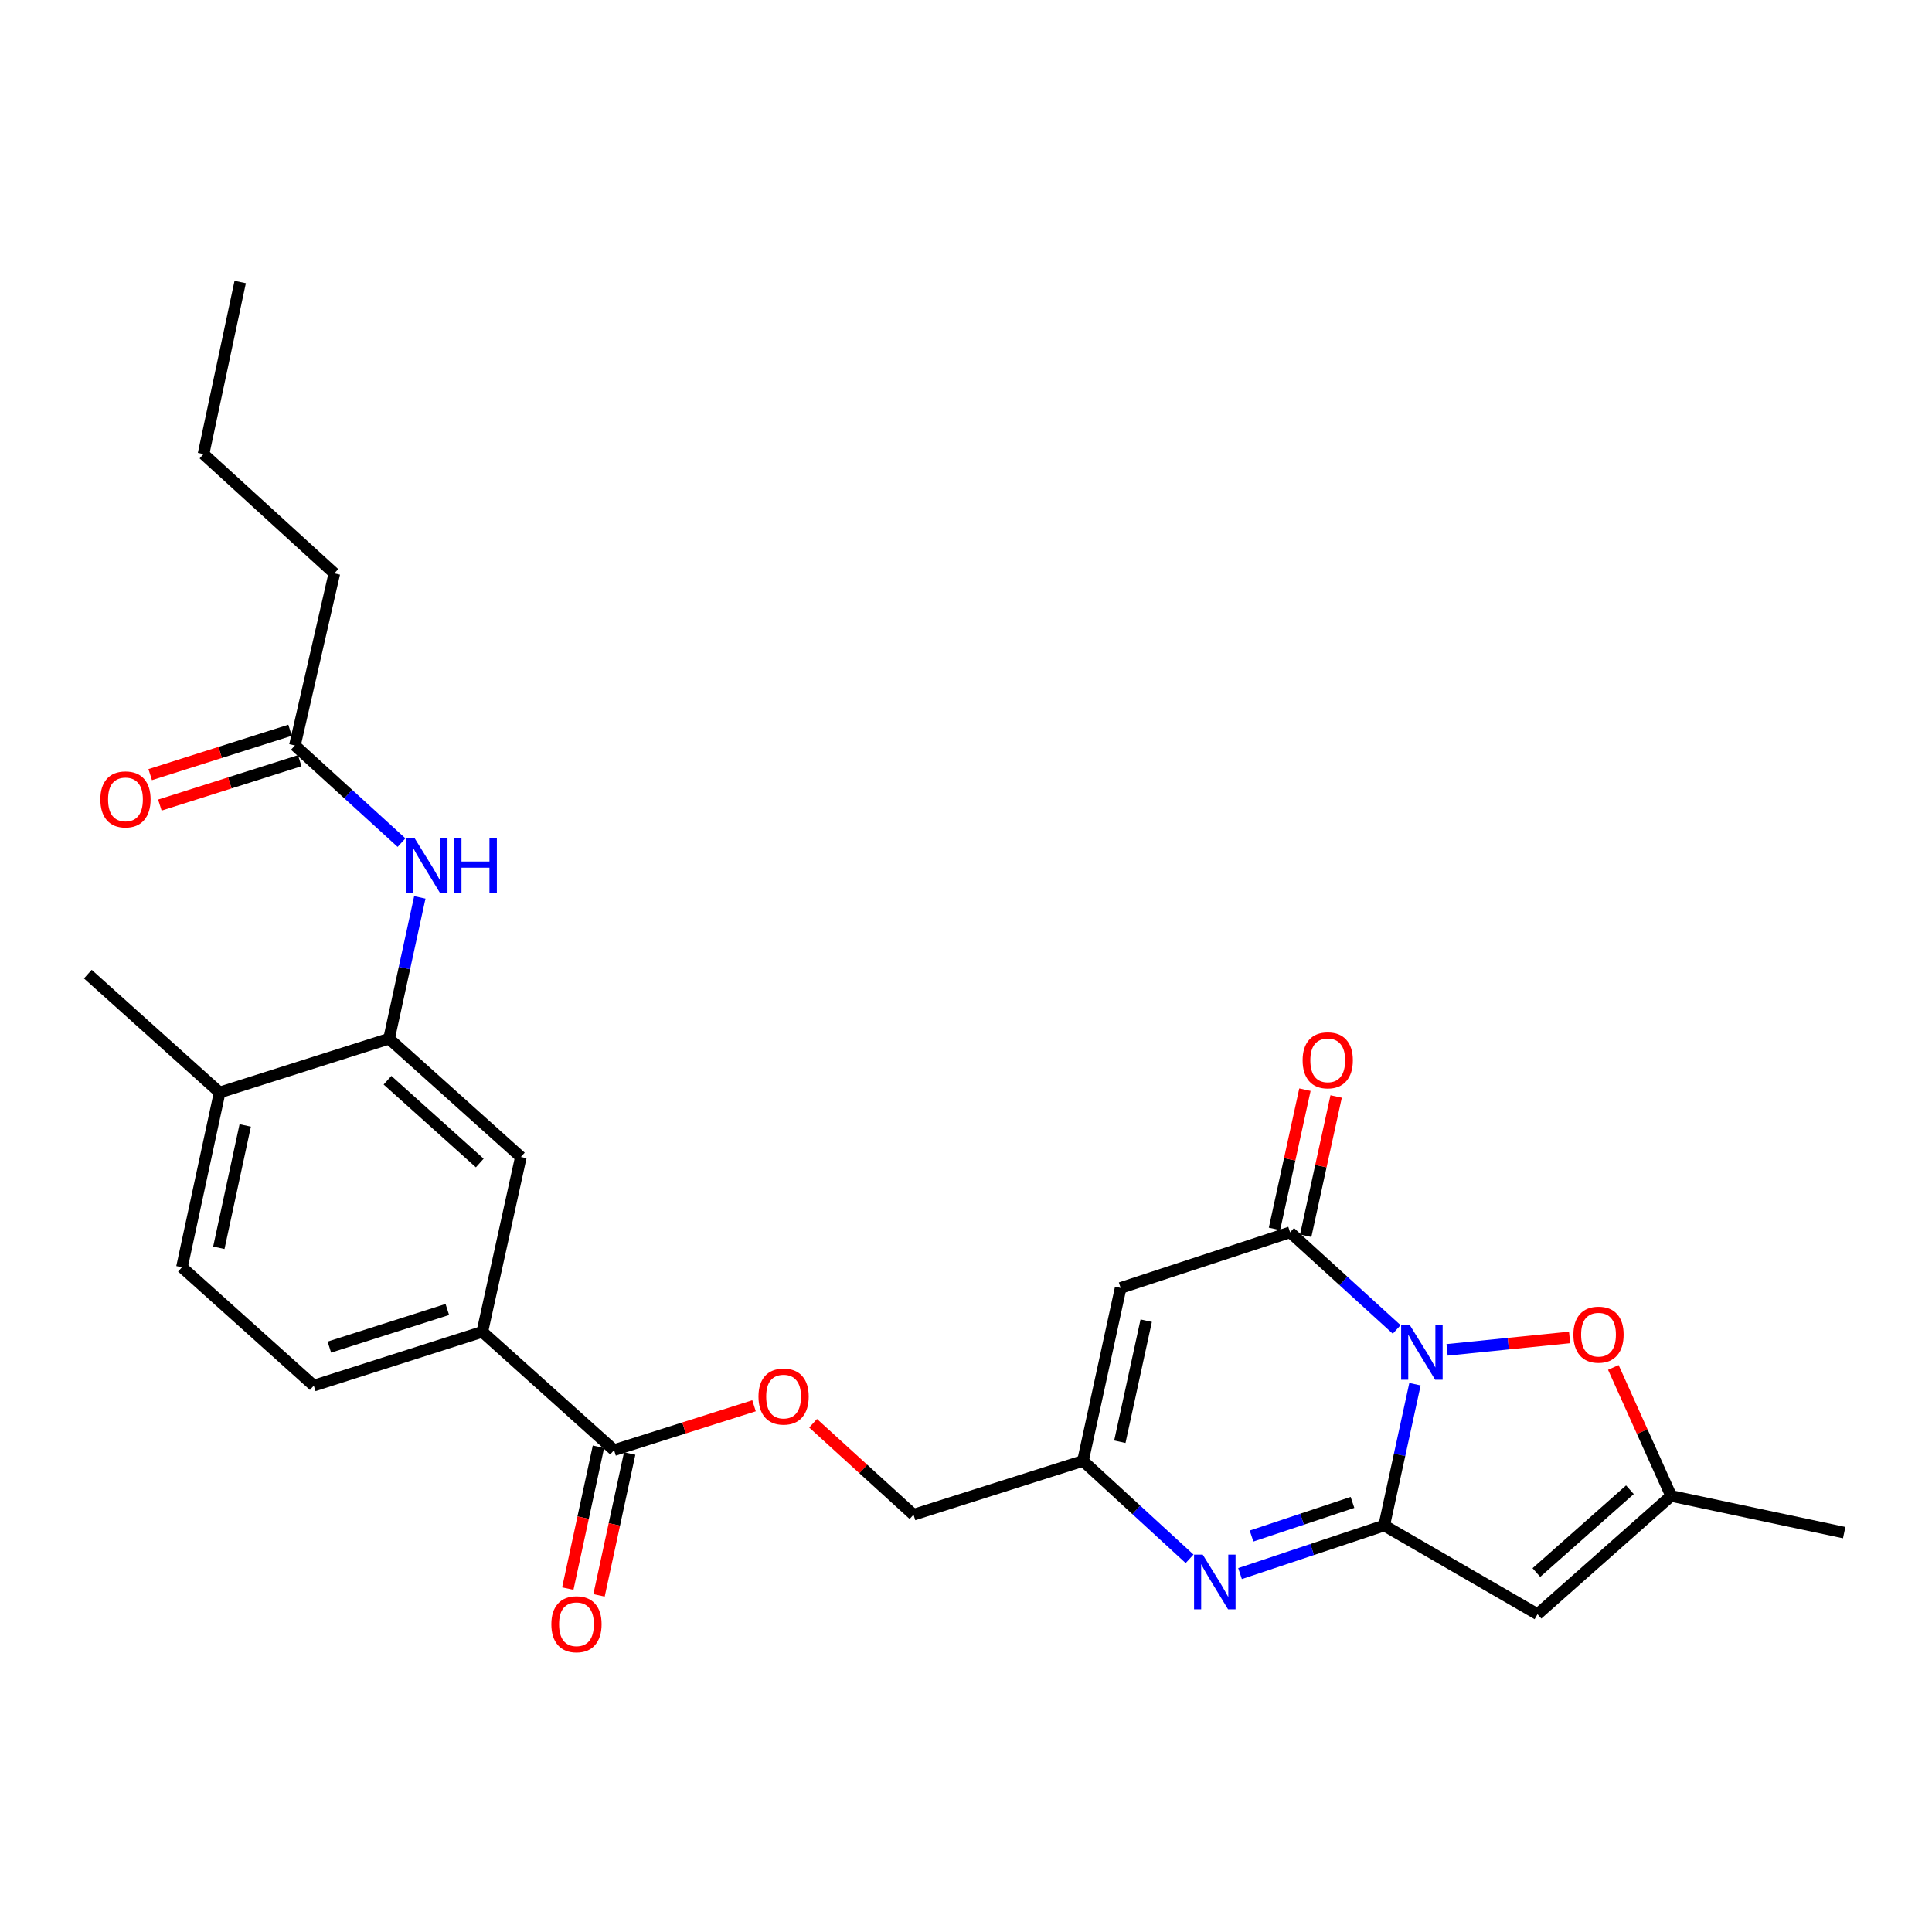 <?xml version='1.0' encoding='iso-8859-1'?>
<svg version='1.1' baseProfile='full'
              xmlns='http://www.w3.org/2000/svg'
                      xmlns:rdkit='http://www.rdkit.org/xml'
                      xmlns:xlink='http://www.w3.org/1999/xlink'
                  xml:space='preserve'
width='1000px' height='1000px' viewBox='0 0 1000 1000'>
<!-- END OF HEADER -->
<rect style='opacity:1.0;fill:#FFFFFF;stroke:none' width='1000' height='1000' x='0' y='0'> </rect>
<path class='bond-0' d='M 732.386,716.46 L 724.425,753.025' style='fill:none;fill-rule:evenodd;stroke:#0000FF;stroke-width:6px;stroke-linecap:butt;stroke-linejoin:miter;stroke-opacity:1' />
<path class='bond-0' d='M 724.425,753.025 L 716.464,789.59' style='fill:none;fill-rule:evenodd;stroke:#000000;stroke-width:6px;stroke-linecap:butt;stroke-linejoin:miter;stroke-opacity:1' />
<path class='bond-1' d='M 722.921,688.12 L 695.333,662.984' style='fill:none;fill-rule:evenodd;stroke:#0000FF;stroke-width:6px;stroke-linecap:butt;stroke-linejoin:miter;stroke-opacity:1' />
<path class='bond-1' d='M 695.333,662.984 L 667.746,637.848' style='fill:none;fill-rule:evenodd;stroke:#000000;stroke-width:6px;stroke-linecap:butt;stroke-linejoin:miter;stroke-opacity:1' />
<path class='bond-5' d='M 749.005,698.686 L 780.712,695.471' style='fill:none;fill-rule:evenodd;stroke:#0000FF;stroke-width:6px;stroke-linecap:butt;stroke-linejoin:miter;stroke-opacity:1' />
<path class='bond-5' d='M 780.712,695.471 L 812.419,692.256' style='fill:none;fill-rule:evenodd;stroke:#FF0000;stroke-width:6px;stroke-linecap:butt;stroke-linejoin:miter;stroke-opacity:1' />
<path class='bond-2' d='M 716.464,789.59 L 679.149,802.031' style='fill:none;fill-rule:evenodd;stroke:#000000;stroke-width:6px;stroke-linecap:butt;stroke-linejoin:miter;stroke-opacity:1' />
<path class='bond-2' d='M 679.149,802.031 L 641.834,814.472' style='fill:none;fill-rule:evenodd;stroke:#0000FF;stroke-width:6px;stroke-linecap:butt;stroke-linejoin:miter;stroke-opacity:1' />
<path class='bond-2' d='M 700.039,777.635 L 673.919,786.343' style='fill:none;fill-rule:evenodd;stroke:#000000;stroke-width:6px;stroke-linecap:butt;stroke-linejoin:miter;stroke-opacity:1' />
<path class='bond-2' d='M 673.919,786.343 L 647.798,795.052' style='fill:none;fill-rule:evenodd;stroke:#0000FF;stroke-width:6px;stroke-linecap:butt;stroke-linejoin:miter;stroke-opacity:1' />
<path class='bond-3' d='M 716.464,789.59 L 795.812,835.507' style='fill:none;fill-rule:evenodd;stroke:#000000;stroke-width:6px;stroke-linecap:butt;stroke-linejoin:miter;stroke-opacity:1' />
<path class='bond-4' d='M 667.746,637.848 L 580.046,666.631' style='fill:none;fill-rule:evenodd;stroke:#000000;stroke-width:6px;stroke-linecap:butt;stroke-linejoin:miter;stroke-opacity:1' />
<path class='bond-14' d='M 675.823,639.615 L 683.703,603.578' style='fill:none;fill-rule:evenodd;stroke:#000000;stroke-width:6px;stroke-linecap:butt;stroke-linejoin:miter;stroke-opacity:1' />
<path class='bond-14' d='M 683.703,603.578 L 691.583,567.541' style='fill:none;fill-rule:evenodd;stroke:#FF0000;stroke-width:6px;stroke-linecap:butt;stroke-linejoin:miter;stroke-opacity:1' />
<path class='bond-14' d='M 659.668,636.082 L 667.548,600.045' style='fill:none;fill-rule:evenodd;stroke:#000000;stroke-width:6px;stroke-linecap:butt;stroke-linejoin:miter;stroke-opacity:1' />
<path class='bond-14' d='M 667.548,600.045 L 675.428,564.009' style='fill:none;fill-rule:evenodd;stroke:#FF0000;stroke-width:6px;stroke-linecap:butt;stroke-linejoin:miter;stroke-opacity:1' />
<path class='bond-28' d='M 615.727,806.834 L 588.135,781.496' style='fill:none;fill-rule:evenodd;stroke:#0000FF;stroke-width:6px;stroke-linecap:butt;stroke-linejoin:miter;stroke-opacity:1' />
<path class='bond-28' d='M 588.135,781.496 L 560.542,756.159' style='fill:none;fill-rule:evenodd;stroke:#000000;stroke-width:6px;stroke-linecap:butt;stroke-linejoin:miter;stroke-opacity:1' />
<path class='bond-27' d='M 795.812,835.507 L 864.972,774.275' style='fill:none;fill-rule:evenodd;stroke:#000000;stroke-width:6px;stroke-linecap:butt;stroke-linejoin:miter;stroke-opacity:1' />
<path class='bond-27' d='M 795.224,813.941 L 843.636,771.079' style='fill:none;fill-rule:evenodd;stroke:#000000;stroke-width:6px;stroke-linecap:butt;stroke-linejoin:miter;stroke-opacity:1' />
<path class='bond-6' d='M 580.046,666.631 L 560.542,756.159' style='fill:none;fill-rule:evenodd;stroke:#000000;stroke-width:6px;stroke-linecap:butt;stroke-linejoin:miter;stroke-opacity:1' />
<path class='bond-6' d='M 593.278,683.58 L 579.626,746.25' style='fill:none;fill-rule:evenodd;stroke:#000000;stroke-width:6px;stroke-linecap:butt;stroke-linejoin:miter;stroke-opacity:1' />
<path class='bond-7' d='M 835.059,707.788 L 850.016,741.032' style='fill:none;fill-rule:evenodd;stroke:#FF0000;stroke-width:6px;stroke-linecap:butt;stroke-linejoin:miter;stroke-opacity:1' />
<path class='bond-7' d='M 850.016,741.032 L 864.972,774.275' style='fill:none;fill-rule:evenodd;stroke:#000000;stroke-width:6px;stroke-linecap:butt;stroke-linejoin:miter;stroke-opacity:1' />
<path class='bond-21' d='M 560.542,756.159 L 472.843,784.005' style='fill:none;fill-rule:evenodd;stroke:#000000;stroke-width:6px;stroke-linecap:butt;stroke-linejoin:miter;stroke-opacity:1' />
<path class='bond-22' d='M 864.972,774.275 L 954.545,793.283' style='fill:none;fill-rule:evenodd;stroke:#000000;stroke-width:6px;stroke-linecap:butt;stroke-linejoin:miter;stroke-opacity:1' />
<path class='bond-8' d='M 201.376,537.627 L 269.599,598.85' style='fill:none;fill-rule:evenodd;stroke:#000000;stroke-width:6px;stroke-linecap:butt;stroke-linejoin:miter;stroke-opacity:1' />
<path class='bond-8' d='M 200.565,559.118 L 248.321,601.974' style='fill:none;fill-rule:evenodd;stroke:#000000;stroke-width:6px;stroke-linecap:butt;stroke-linejoin:miter;stroke-opacity:1' />
<path class='bond-10' d='M 201.376,537.627 L 209.338,501.058' style='fill:none;fill-rule:evenodd;stroke:#000000;stroke-width:6px;stroke-linecap:butt;stroke-linejoin:miter;stroke-opacity:1' />
<path class='bond-10' d='M 209.338,501.058 L 217.299,464.488' style='fill:none;fill-rule:evenodd;stroke:#0000FF;stroke-width:6px;stroke-linecap:butt;stroke-linejoin:miter;stroke-opacity:1' />
<path class='bond-29' d='M 201.376,537.627 L 113.686,565.464' style='fill:none;fill-rule:evenodd;stroke:#000000;stroke-width:6px;stroke-linecap:butt;stroke-linejoin:miter;stroke-opacity:1' />
<path class='bond-9' d='M 317.84,750.582 L 354.062,739.106' style='fill:none;fill-rule:evenodd;stroke:#000000;stroke-width:6px;stroke-linecap:butt;stroke-linejoin:miter;stroke-opacity:1' />
<path class='bond-9' d='M 354.062,739.106 L 390.284,727.63' style='fill:none;fill-rule:evenodd;stroke:#FF0000;stroke-width:6px;stroke-linecap:butt;stroke-linejoin:miter;stroke-opacity:1' />
<path class='bond-11' d='M 317.84,750.582 L 249.645,689.36' style='fill:none;fill-rule:evenodd;stroke:#000000;stroke-width:6px;stroke-linecap:butt;stroke-linejoin:miter;stroke-opacity:1' />
<path class='bond-17' d='M 309.758,748.836 L 301.825,785.545' style='fill:none;fill-rule:evenodd;stroke:#000000;stroke-width:6px;stroke-linecap:butt;stroke-linejoin:miter;stroke-opacity:1' />
<path class='bond-17' d='M 301.825,785.545 L 293.892,822.255' style='fill:none;fill-rule:evenodd;stroke:#FF0000;stroke-width:6px;stroke-linecap:butt;stroke-linejoin:miter;stroke-opacity:1' />
<path class='bond-17' d='M 325.922,752.329 L 317.989,789.038' style='fill:none;fill-rule:evenodd;stroke:#000000;stroke-width:6px;stroke-linecap:butt;stroke-linejoin:miter;stroke-opacity:1' />
<path class='bond-17' d='M 317.989,789.038 L 310.056,825.747' style='fill:none;fill-rule:evenodd;stroke:#FF0000;stroke-width:6px;stroke-linecap:butt;stroke-linejoin:miter;stroke-opacity:1' />
<path class='bond-13' d='M 207.832,436.145 L 180.236,410.997' style='fill:none;fill-rule:evenodd;stroke:#0000FF;stroke-width:6px;stroke-linecap:butt;stroke-linejoin:miter;stroke-opacity:1' />
<path class='bond-13' d='M 180.236,410.997 L 152.639,385.849' style='fill:none;fill-rule:evenodd;stroke:#000000;stroke-width:6px;stroke-linecap:butt;stroke-linejoin:miter;stroke-opacity:1' />
<path class='bond-12' d='M 249.645,689.36 L 269.599,598.85' style='fill:none;fill-rule:evenodd;stroke:#000000;stroke-width:6px;stroke-linecap:butt;stroke-linejoin:miter;stroke-opacity:1' />
<path class='bond-18' d='M 249.645,689.36 L 162.414,717.197' style='fill:none;fill-rule:evenodd;stroke:#000000;stroke-width:6px;stroke-linecap:butt;stroke-linejoin:miter;stroke-opacity:1' />
<path class='bond-18' d='M 231.533,677.782 L 170.472,697.267' style='fill:none;fill-rule:evenodd;stroke:#000000;stroke-width:6px;stroke-linecap:butt;stroke-linejoin:miter;stroke-opacity:1' />
<path class='bond-19' d='M 150.138,377.968 L 113.938,389.458' style='fill:none;fill-rule:evenodd;stroke:#000000;stroke-width:6px;stroke-linecap:butt;stroke-linejoin:miter;stroke-opacity:1' />
<path class='bond-19' d='M 113.938,389.458 L 77.739,400.948' style='fill:none;fill-rule:evenodd;stroke:#FF0000;stroke-width:6px;stroke-linecap:butt;stroke-linejoin:miter;stroke-opacity:1' />
<path class='bond-19' d='M 155.141,393.73 L 118.941,405.22' style='fill:none;fill-rule:evenodd;stroke:#000000;stroke-width:6px;stroke-linecap:butt;stroke-linejoin:miter;stroke-opacity:1' />
<path class='bond-19' d='M 118.941,405.22 L 82.742,416.71' style='fill:none;fill-rule:evenodd;stroke:#FF0000;stroke-width:6px;stroke-linecap:butt;stroke-linejoin:miter;stroke-opacity:1' />
<path class='bond-23' d='M 152.639,385.849 L 173.062,296.772' style='fill:none;fill-rule:evenodd;stroke:#000000;stroke-width:6px;stroke-linecap:butt;stroke-linejoin:miter;stroke-opacity:1' />
<path class='bond-15' d='M 420.859,736.685 L 446.851,760.345' style='fill:none;fill-rule:evenodd;stroke:#FF0000;stroke-width:6px;stroke-linecap:butt;stroke-linejoin:miter;stroke-opacity:1' />
<path class='bond-15' d='M 446.851,760.345 L 472.843,784.005' style='fill:none;fill-rule:evenodd;stroke:#000000;stroke-width:6px;stroke-linecap:butt;stroke-linejoin:miter;stroke-opacity:1' />
<path class='bond-16' d='M 113.686,565.464 L 94.173,655.938' style='fill:none;fill-rule:evenodd;stroke:#000000;stroke-width:6px;stroke-linecap:butt;stroke-linejoin:miter;stroke-opacity:1' />
<path class='bond-16' d='M 126.924,582.521 L 113.265,645.853' style='fill:none;fill-rule:evenodd;stroke:#000000;stroke-width:6px;stroke-linecap:butt;stroke-linejoin:miter;stroke-opacity:1' />
<path class='bond-24' d='M 113.686,565.464 L 45.455,504.196' style='fill:none;fill-rule:evenodd;stroke:#000000;stroke-width:6px;stroke-linecap:butt;stroke-linejoin:miter;stroke-opacity:1' />
<path class='bond-20' d='M 162.414,717.197 L 94.173,655.938' style='fill:none;fill-rule:evenodd;stroke:#000000;stroke-width:6px;stroke-linecap:butt;stroke-linejoin:miter;stroke-opacity:1' />
<path class='bond-25' d='M 173.062,296.772 L 105.335,235.035' style='fill:none;fill-rule:evenodd;stroke:#000000;stroke-width:6px;stroke-linecap:butt;stroke-linejoin:miter;stroke-opacity:1' />
<path class='bond-26' d='M 105.335,235.035 L 124.325,145.958' style='fill:none;fill-rule:evenodd;stroke:#000000;stroke-width:6px;stroke-linecap:butt;stroke-linejoin:miter;stroke-opacity:1' />
<path  class='atom-0' d='M 729.708 685.848
L 738.988 700.848
Q 739.908 702.328, 741.388 705.008
Q 742.868 707.688, 742.948 707.848
L 742.948 685.848
L 746.708 685.848
L 746.708 714.168
L 742.828 714.168
L 732.868 697.768
Q 731.708 695.848, 730.468 693.648
Q 729.268 691.448, 728.908 690.768
L 728.908 714.168
L 725.228 714.168
L 725.228 685.848
L 729.708 685.848
' fill='#0000FF'/>
<path  class='atom-3' d='M 622.523 804.663
L 631.803 819.663
Q 632.723 821.143, 634.203 823.823
Q 635.683 826.503, 635.763 826.663
L 635.763 804.663
L 639.523 804.663
L 639.523 832.983
L 635.643 832.983
L 625.683 816.583
Q 624.523 814.663, 623.283 812.463
Q 622.083 810.263, 621.723 809.583
L 621.723 832.983
L 618.043 832.983
L 618.043 804.663
L 622.523 804.663
' fill='#0000FF'/>
<path  class='atom-6' d='M 814.388 690.818
Q 814.388 684.018, 817.748 680.218
Q 821.108 676.418, 827.388 676.418
Q 833.668 676.418, 837.028 680.218
Q 840.388 684.018, 840.388 690.818
Q 840.388 697.698, 836.988 701.618
Q 833.588 705.498, 827.388 705.498
Q 821.148 705.498, 817.748 701.618
Q 814.388 697.738, 814.388 690.818
M 827.388 702.298
Q 831.708 702.298, 834.028 699.418
Q 836.388 696.498, 836.388 690.818
Q 836.388 685.258, 834.028 682.458
Q 831.708 679.618, 827.388 679.618
Q 823.068 679.618, 820.708 682.418
Q 818.388 685.218, 818.388 690.818
Q 818.388 696.538, 820.708 699.418
Q 823.068 702.298, 827.388 702.298
' fill='#FF0000'/>
<path  class='atom-11' d='M 214.62 433.876
L 223.9 448.876
Q 224.82 450.356, 226.3 453.036
Q 227.78 455.716, 227.86 455.876
L 227.86 433.876
L 231.62 433.876
L 231.62 462.196
L 227.74 462.196
L 217.78 445.796
Q 216.62 443.876, 215.38 441.676
Q 214.18 439.476, 213.82 438.796
L 213.82 462.196
L 210.14 462.196
L 210.14 433.876
L 214.62 433.876
' fill='#0000FF'/>
<path  class='atom-11' d='M 235.02 433.876
L 238.86 433.876
L 238.86 445.916
L 253.34 445.916
L 253.34 433.876
L 257.18 433.876
L 257.18 462.196
L 253.34 462.196
L 253.34 449.116
L 238.86 449.116
L 238.86 462.196
L 235.02 462.196
L 235.02 433.876
' fill='#0000FF'/>
<path  class='atom-15' d='M 674.231 548.814
Q 674.231 542.014, 677.591 538.214
Q 680.951 534.414, 687.231 534.414
Q 693.511 534.414, 696.871 538.214
Q 700.231 542.014, 700.231 548.814
Q 700.231 555.694, 696.831 559.614
Q 693.431 563.494, 687.231 563.494
Q 680.991 563.494, 677.591 559.614
Q 674.231 555.734, 674.231 548.814
M 687.231 560.294
Q 691.551 560.294, 693.871 557.414
Q 696.231 554.494, 696.231 548.814
Q 696.231 543.254, 693.871 540.454
Q 691.551 537.614, 687.231 537.614
Q 682.911 537.614, 680.551 540.414
Q 678.231 543.214, 678.231 548.814
Q 678.231 554.534, 680.551 557.414
Q 682.911 560.294, 687.231 560.294
' fill='#FF0000'/>
<path  class='atom-16' d='M 392.585 722.862
Q 392.585 716.062, 395.945 712.262
Q 399.305 708.462, 405.585 708.462
Q 411.865 708.462, 415.225 712.262
Q 418.585 716.062, 418.585 722.862
Q 418.585 729.742, 415.185 733.662
Q 411.785 737.542, 405.585 737.542
Q 399.345 737.542, 395.945 733.662
Q 392.585 729.782, 392.585 722.862
M 405.585 734.342
Q 409.905 734.342, 412.225 731.462
Q 414.585 728.542, 414.585 722.862
Q 414.585 717.302, 412.225 714.502
Q 409.905 711.662, 405.585 711.662
Q 401.265 711.662, 398.905 714.462
Q 396.585 717.262, 396.585 722.862
Q 396.585 728.582, 398.905 731.462
Q 401.265 734.342, 405.585 734.342
' fill='#FF0000'/>
<path  class='atom-18' d='M 285.382 840.704
Q 285.382 833.904, 288.742 830.104
Q 292.102 826.304, 298.382 826.304
Q 304.662 826.304, 308.022 830.104
Q 311.382 833.904, 311.382 840.704
Q 311.382 847.584, 307.982 851.504
Q 304.582 855.384, 298.382 855.384
Q 292.142 855.384, 288.742 851.504
Q 285.382 847.624, 285.382 840.704
M 298.382 852.184
Q 302.702 852.184, 305.022 849.304
Q 307.382 846.384, 307.382 840.704
Q 307.382 835.144, 305.022 832.344
Q 302.702 829.504, 298.382 829.504
Q 294.062 829.504, 291.702 832.304
Q 289.382 835.104, 289.382 840.704
Q 289.382 846.424, 291.702 849.304
Q 294.062 852.184, 298.382 852.184
' fill='#FF0000'/>
<path  class='atom-20' d='M 51.94 413.766
Q 51.94 406.966, 55.3 403.166
Q 58.66 399.366, 64.94 399.366
Q 71.22 399.366, 74.58 403.166
Q 77.94 406.966, 77.94 413.766
Q 77.94 420.646, 74.54 424.566
Q 71.14 428.446, 64.94 428.446
Q 58.7 428.446, 55.3 424.566
Q 51.94 420.686, 51.94 413.766
M 64.94 425.246
Q 69.26 425.246, 71.58 422.366
Q 73.94 419.446, 73.94 413.766
Q 73.94 408.206, 71.58 405.406
Q 69.26 402.566, 64.94 402.566
Q 60.62 402.566, 58.26 405.366
Q 55.94 408.166, 55.94 413.766
Q 55.94 419.486, 58.26 422.366
Q 60.62 425.246, 64.94 425.246
' fill='#FF0000'/>
</svg>
